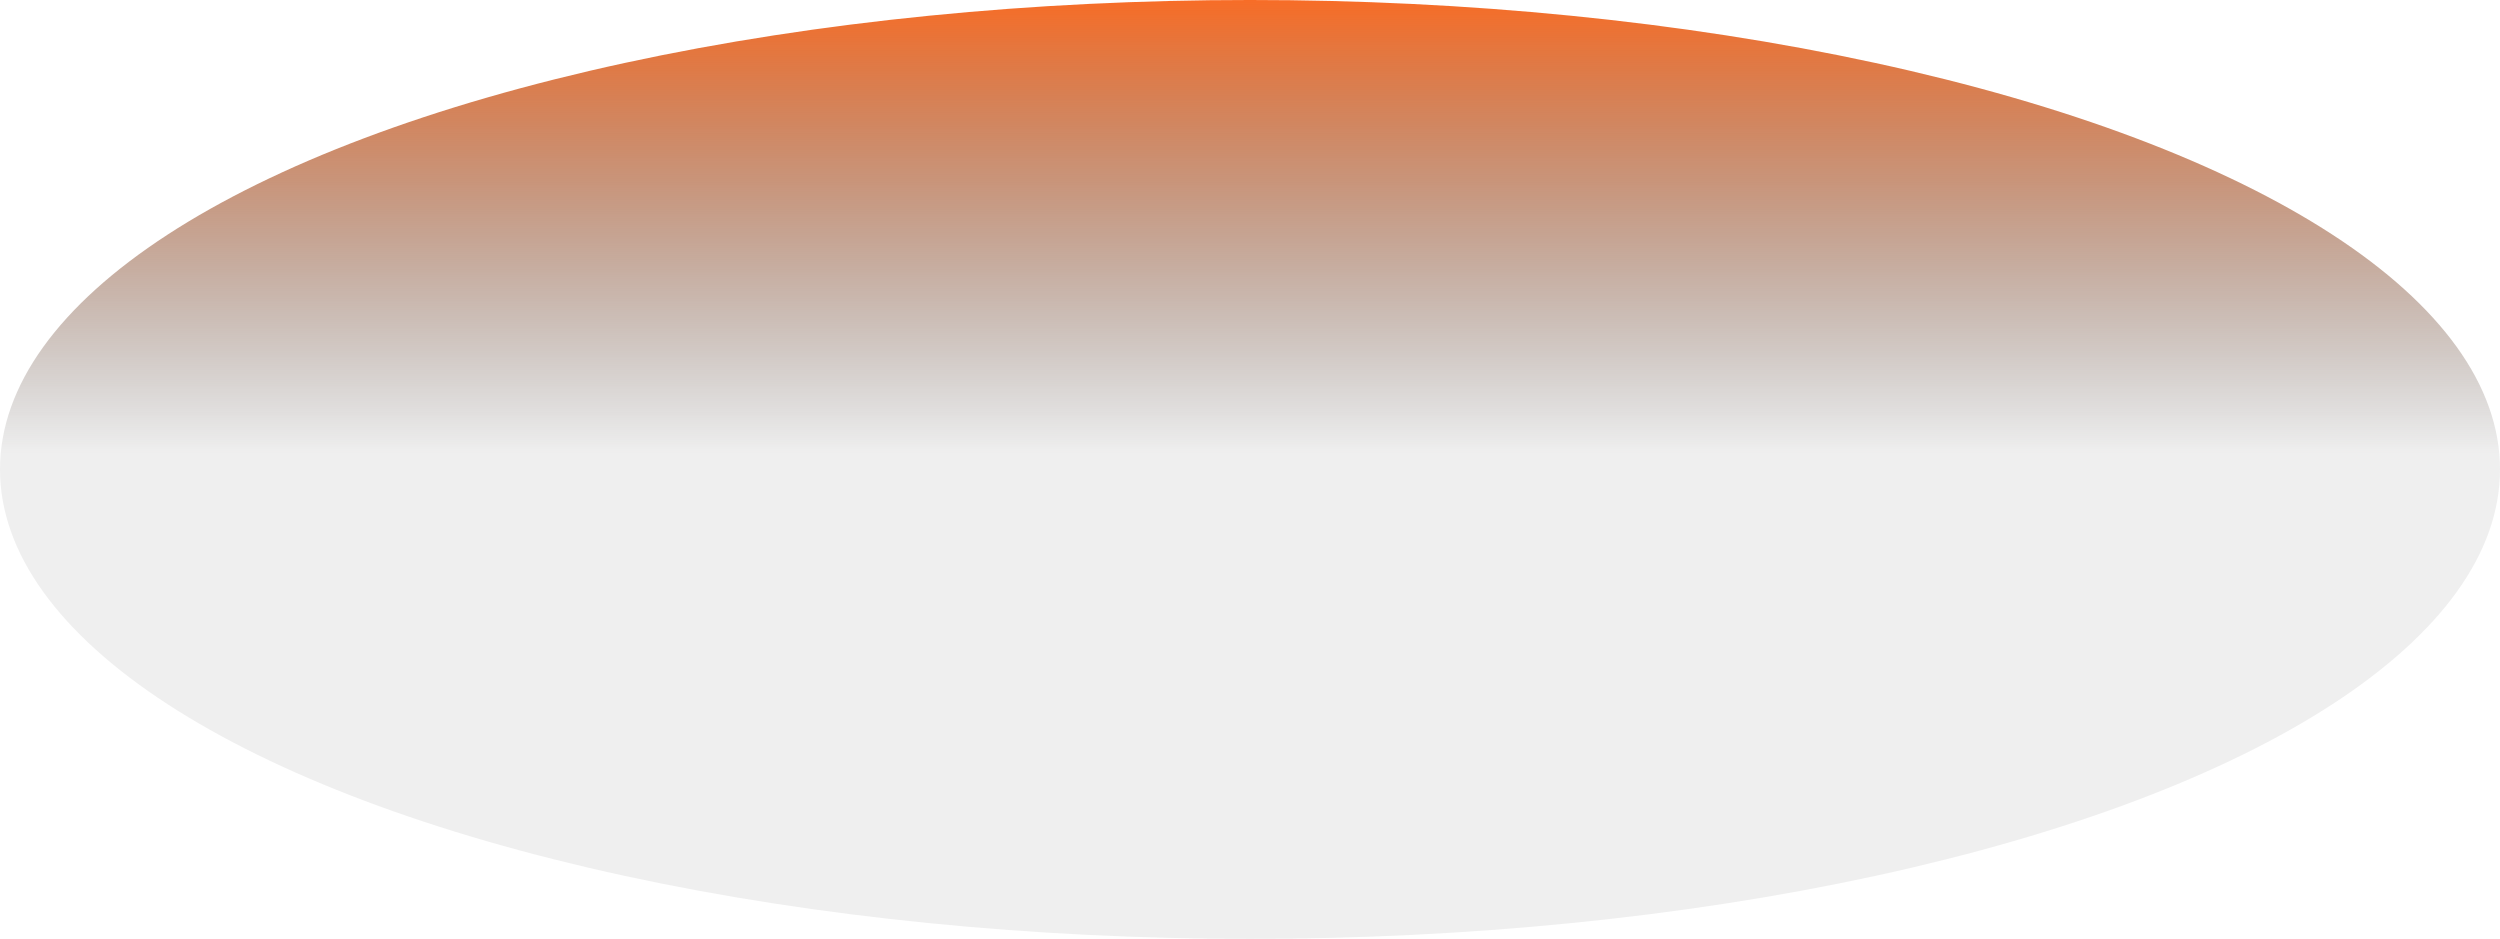 <?xml version="1.0" encoding="UTF-8"?> <svg xmlns="http://www.w3.org/2000/svg" width="4612" height="1732" viewBox="0 0 4612 1732" fill="none"> <ellipse cx="2306" cy="866" rx="2306" ry="866" fill="url(#paint0_linear_389_5654)"></ellipse> <defs> <linearGradient id="paint0_linear_389_5654" x1="2306" y1="2.34112e-06" x2="2306" y2="2467" gradientUnits="userSpaceOnUse"> <stop stop-color="#F76D27"></stop> <stop offset="0.339" stop-color="#353535" stop-opacity="0.08"></stop> </linearGradient> </defs> </svg> 